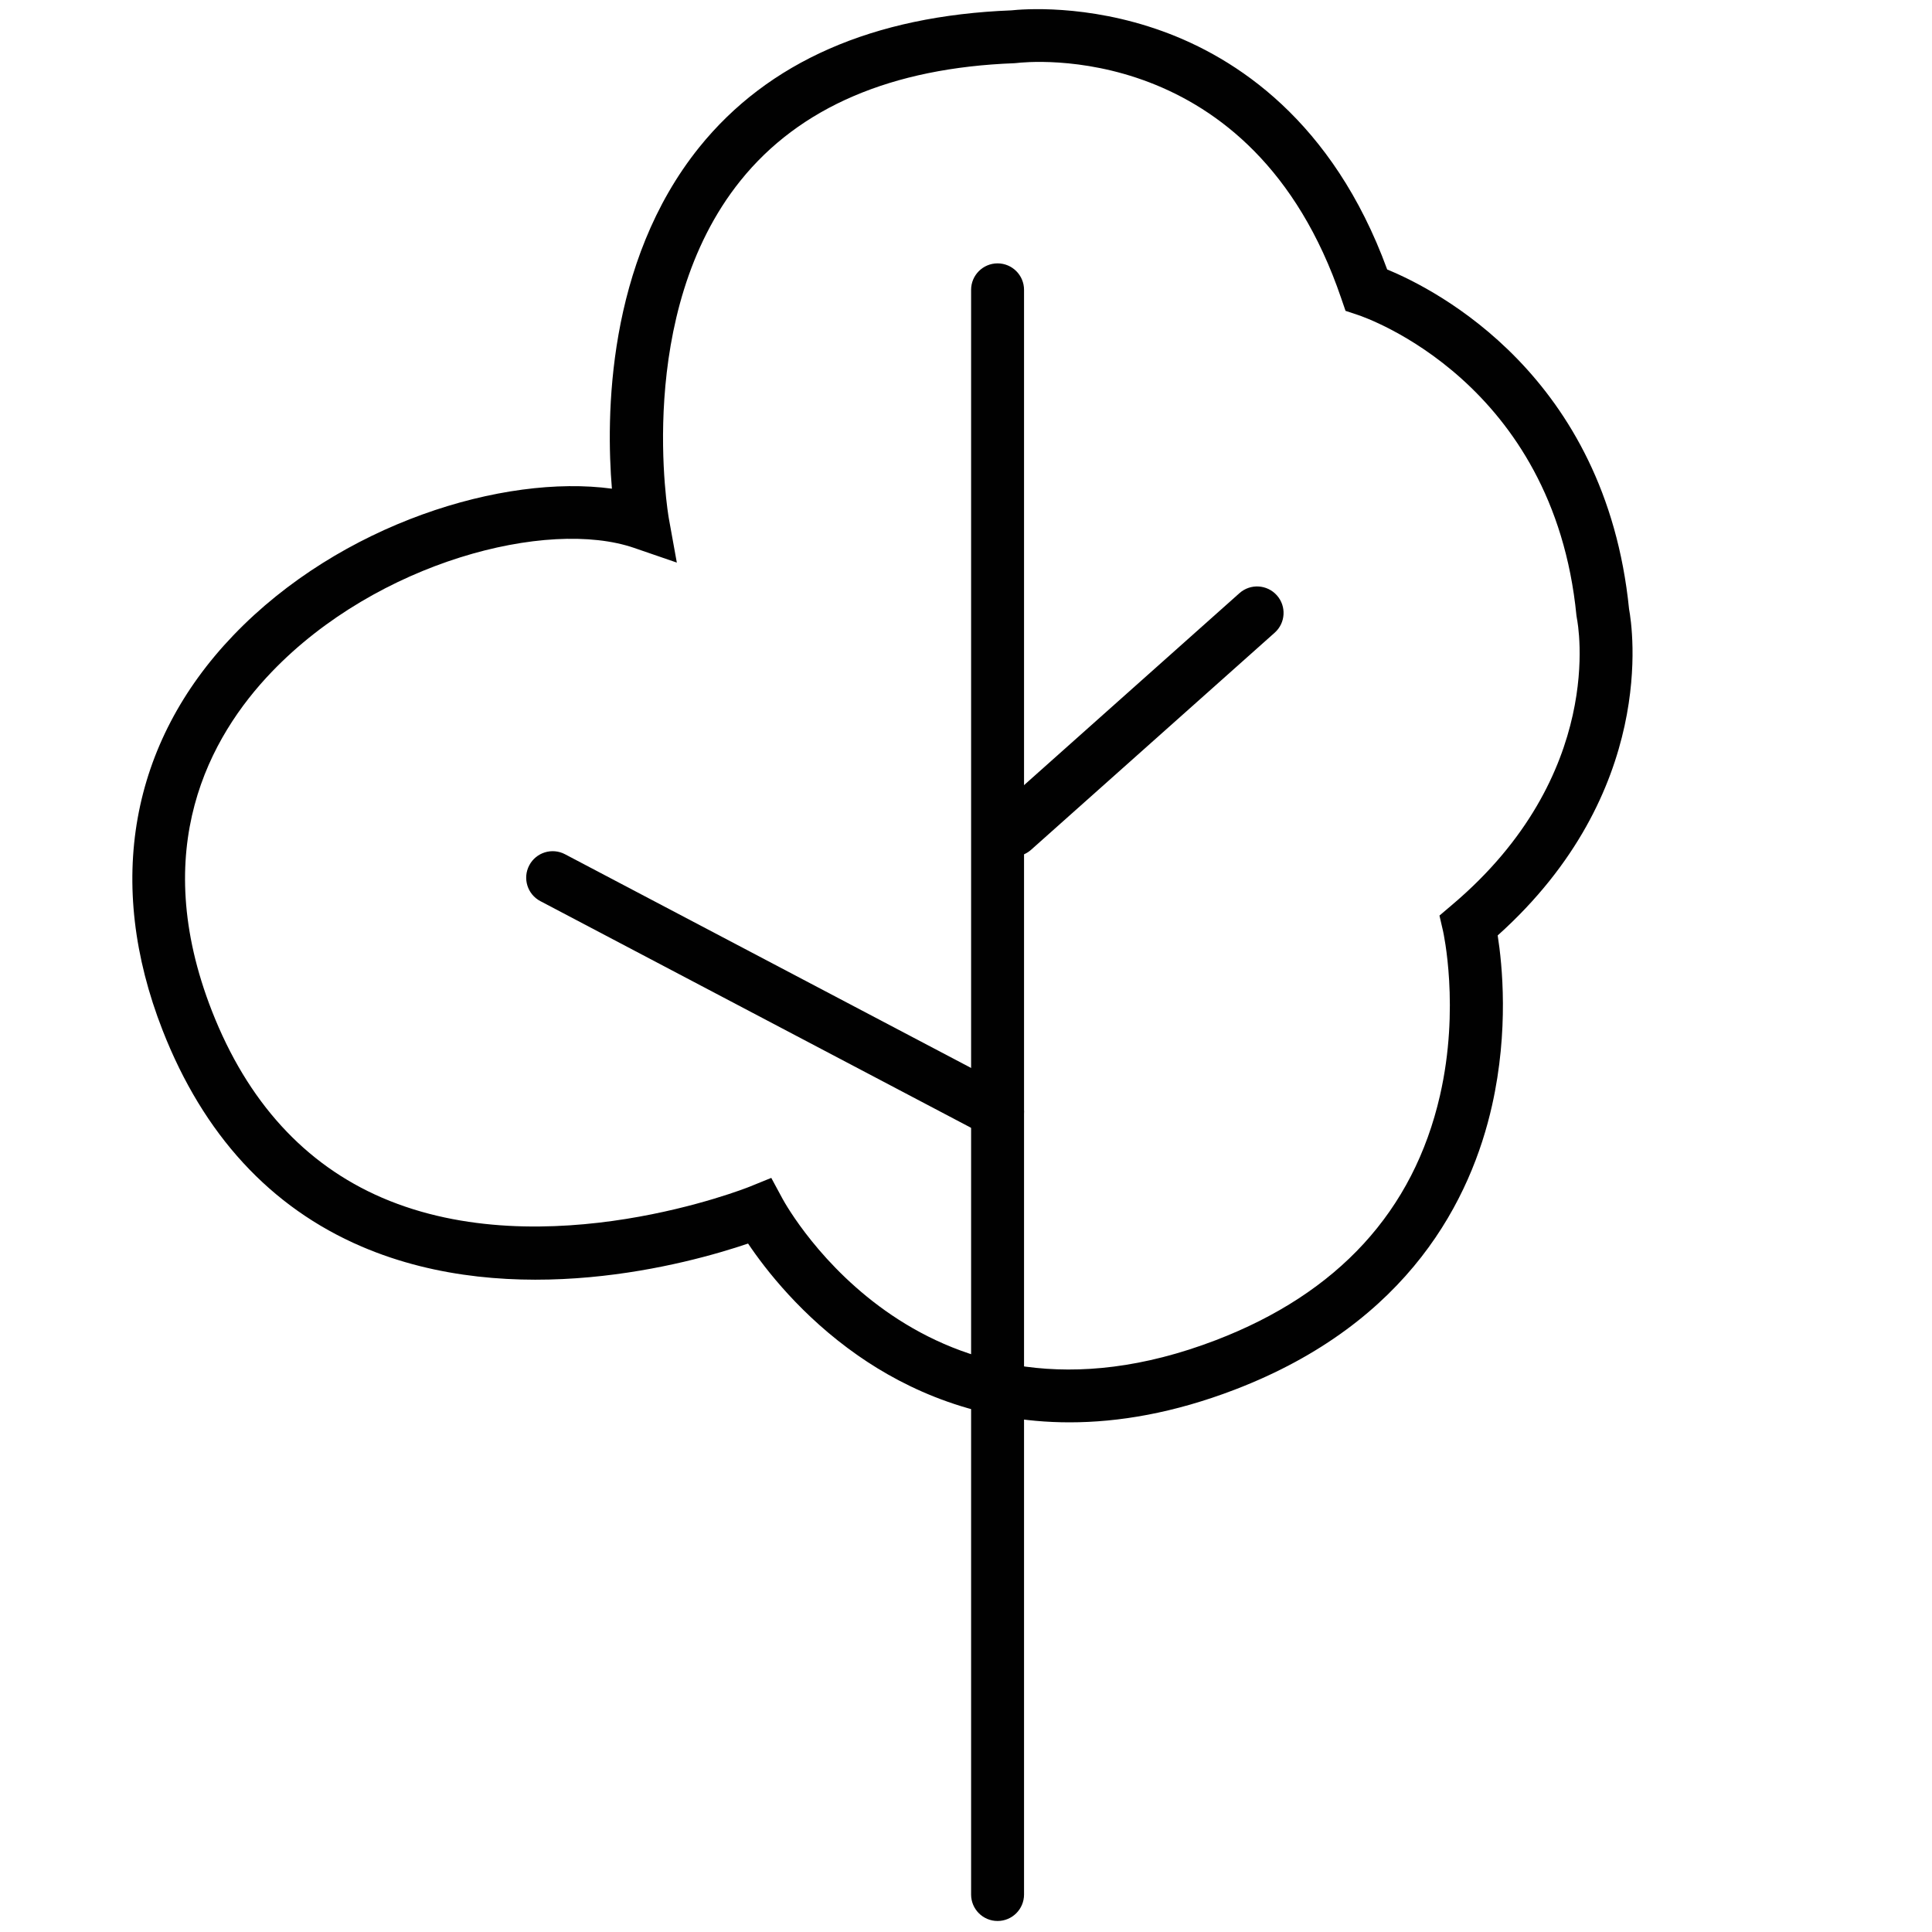 <?xml version="1.0" encoding="UTF-8"?> <svg xmlns="http://www.w3.org/2000/svg" id="Layer_1" viewBox="0 0 500 500"><defs><style>.cls-1{fill:#010101;}</style></defs><path class="cls-1" d="M258.17,497.15c-3.79,0-6.85-3.07-6.85-6.85V75.01c0-3.78,3.07-6.85,6.85-6.85s6.85,3.07,6.85,6.85V490.3c0,3.79-3.07,6.85-6.85,6.85Z"></path><path class="cls-1" d="M262.28,221.66c-1.89,0-3.77-.77-5.12-2.29-2.52-2.82-2.27-7.16,.56-9.67l63.05-56.19c2.83-2.52,7.16-2.27,9.68,.56,2.52,2.82,2.27,7.16-.56,9.67l-63.05,56.19c-1.31,1.16-2.94,1.74-4.56,1.74Z"></path><path class="cls-1" d="M258.16,294.59c-1.08,0-2.17-.25-3.19-.79l-115.13-60.59c-3.35-1.76-4.64-5.91-2.87-9.26,1.76-3.35,5.91-4.64,9.26-2.87l115.13,60.59c3.35,1.76,4.64,5.91,2.87,9.26-1.23,2.33-3.61,3.66-6.07,3.66Z"></path><path class="cls-1" d="M276.8,368.1c-23.75,0-42.07-8.43-54.77-17.3-14.56-10.17-23.92-22.26-28.43-28.97-15.47,5.25-60.55,17.71-100.03,.77-23.6-10.13-40.93-28.96-51.49-55.96-14.9-38.07-8.39-74.38,18.33-102.24,27.75-28.94,69.96-41.74,97.95-37.93-1.53-18.46-1.45-58.44,22.6-88.35C198.78,16,225.96,4.07,261.76,2.68c2.68-.29,19.43-1.72,39.07,5.39,18.88,6.83,44.06,23.08,58.17,61.67,12.59,5.18,56.52,27.43,62.6,87.89,.92,4.94,7.34,47.36-34,84.46,1.19,7.57,2.9,24.55-1.45,43.95-5.37,23.99-21.28,56.23-66.59,73.6-15.78,6.05-30.05,8.46-42.75,8.46Zm-77.2-63.27l2.92,5.41c1.46,2.68,36.69,65.52,112.12,36.6,31.65-12.13,51.17-33.43,58.02-63.31,5.22-22.76,.85-42.31,.81-42.51l-.94-4.07,3.19-2.71c39.97-33.73,32.7-72.61,32.37-74.25l-.11-.71c-5.92-60.31-54.46-77.08-56.53-77.76l-3.23-1.07-1.11-3.23c-22.99-67.58-81.5-61.21-83.98-60.91l-.6,.05c-31.78,1.19-55.63,11.4-70.88,30.37-27.73,34.48-18.66,86.85-18.57,87.37l2.08,11.5-11.05-3.8c-22.42-7.71-66.45,3.58-93.8,32.1-16.13,16.82-31.91,45.71-15.46,87.76,9.17,23.43,24,39.69,44.07,48.33,42.19,18.15,94.47-2.63,94.99-2.84l5.69-2.31Z"></path></svg> 